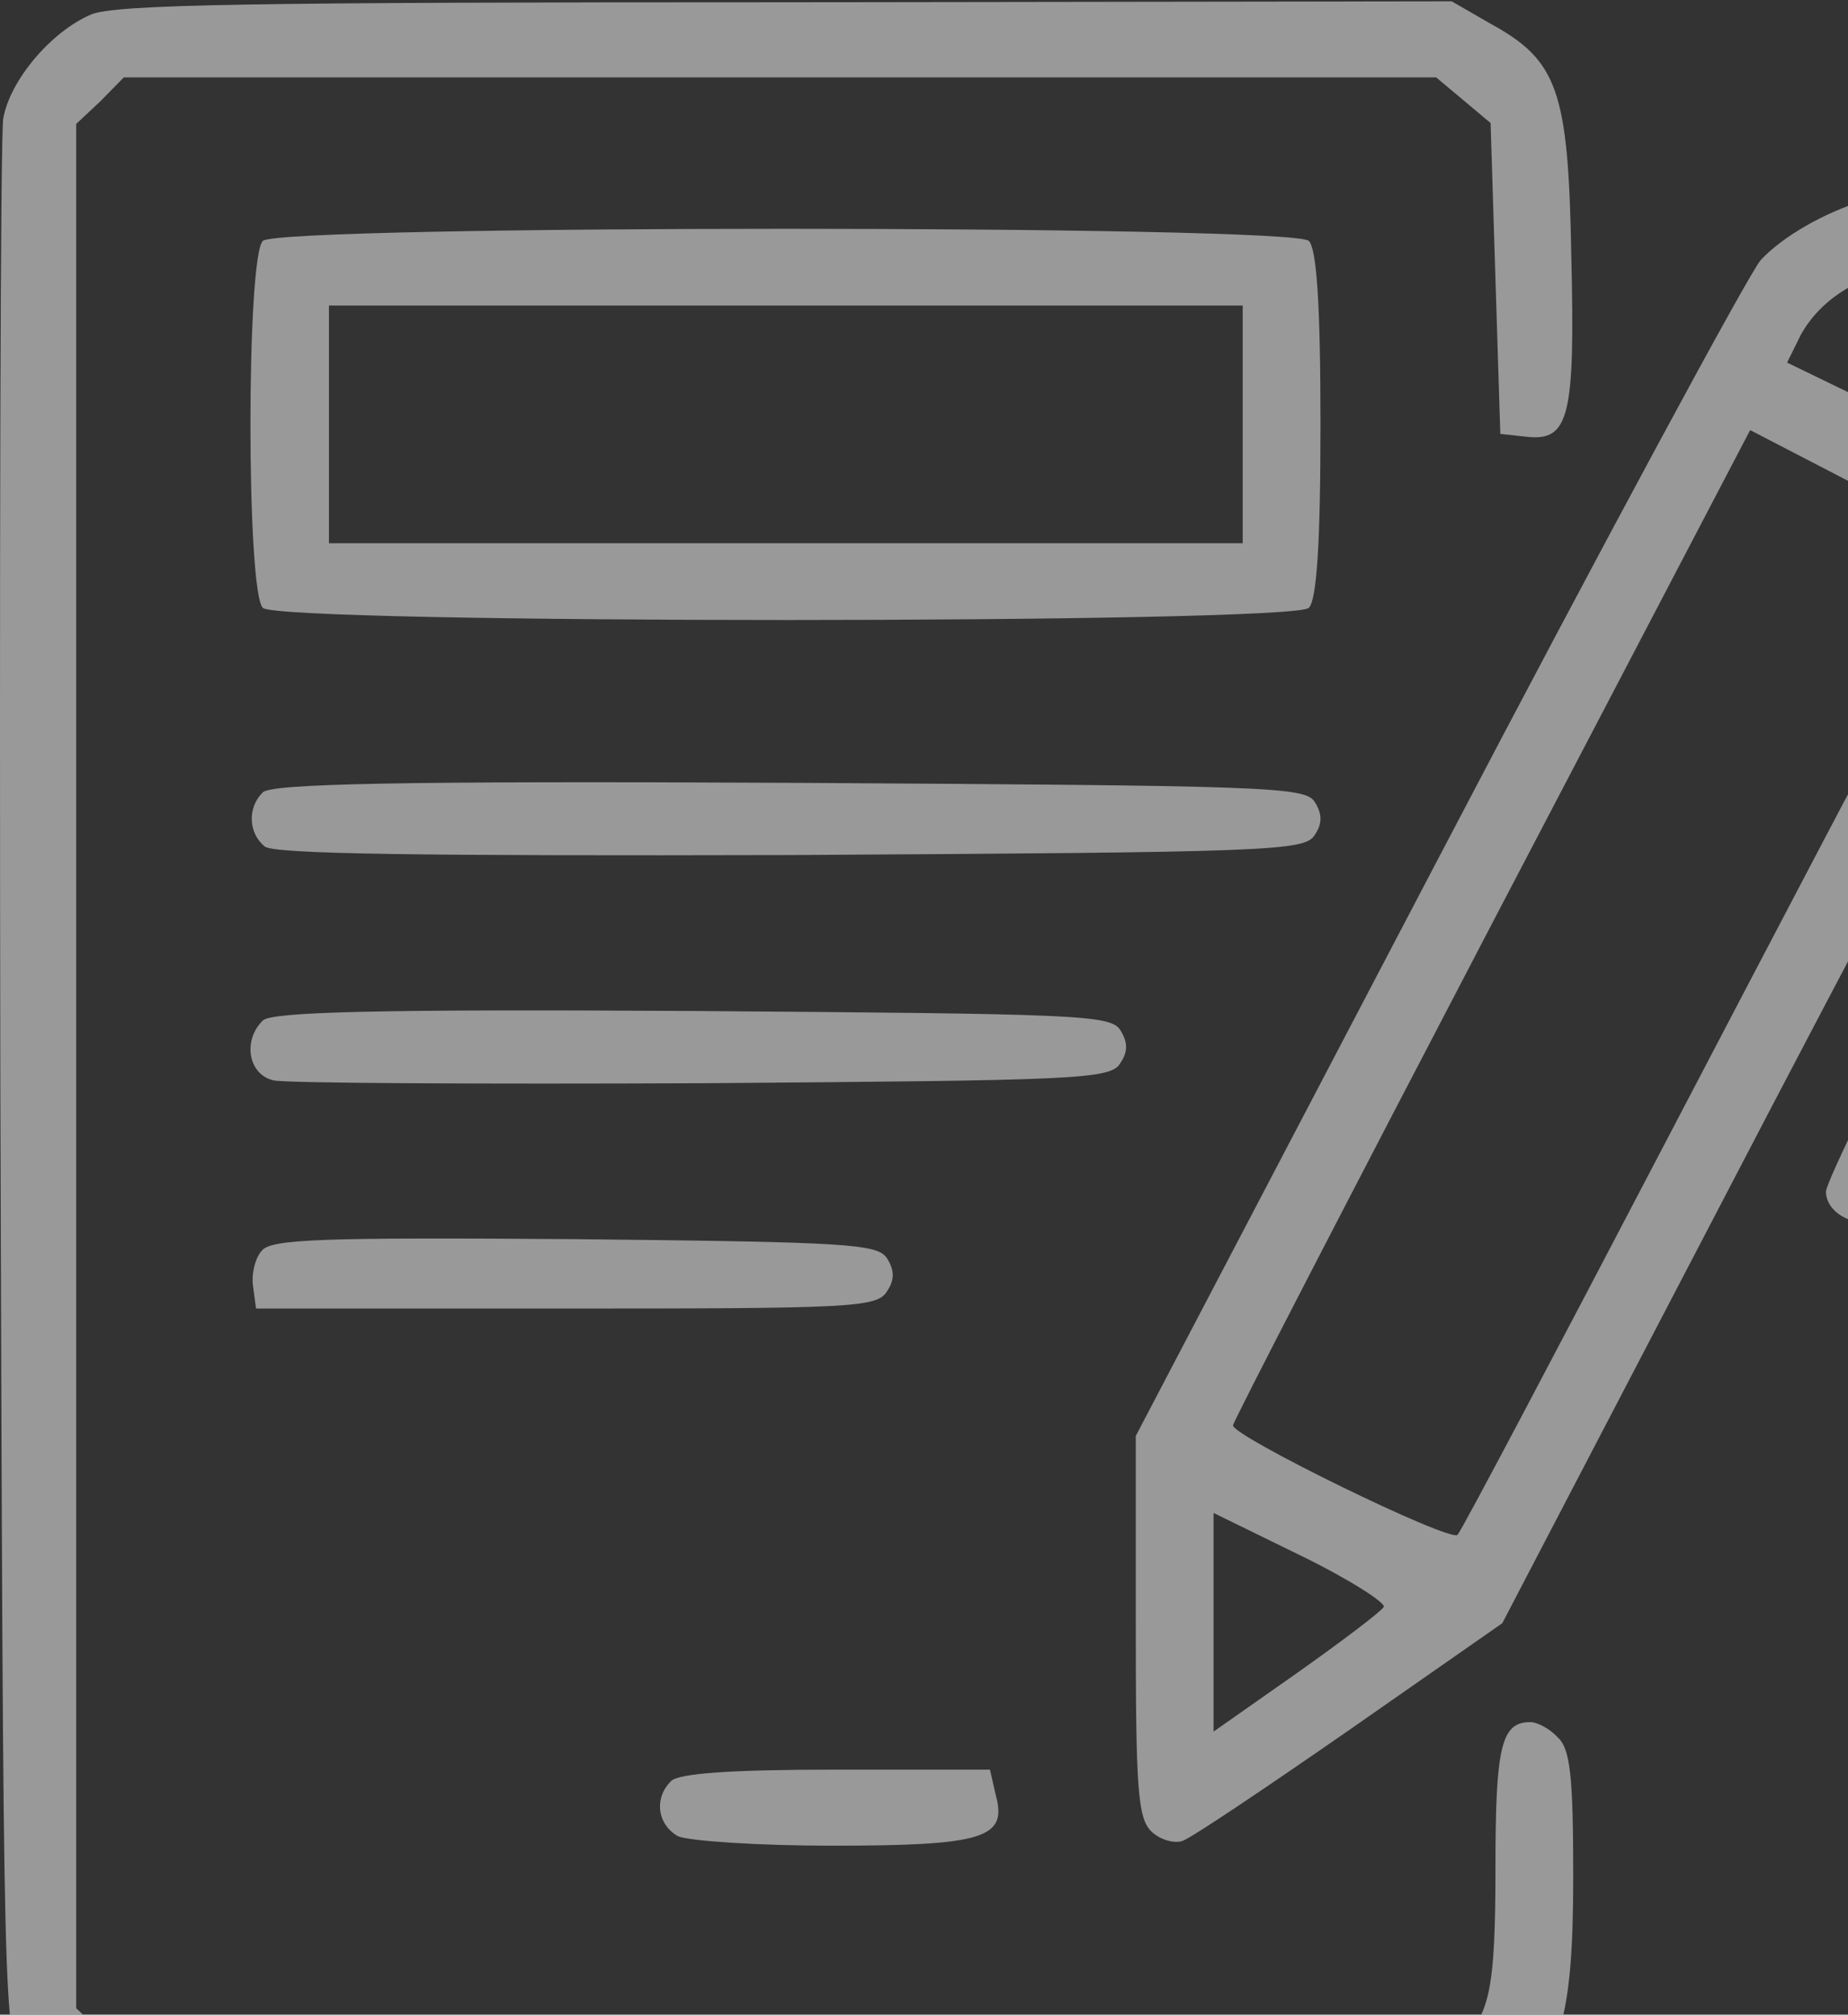 <svg width="334" height="364" viewBox="0 0 334 364" fill="none" xmlns="http://www.w3.org/2000/svg">
<rect x="0" y="0" width="334" height="364" fill="#333333" stroke="none"/>
<g opacity="0.5">
<path d="M16.405 2.645C9.202 5.737 1.823 14.497 0.593 21.368C0.066 24.46 -0.11 103.473 0.066 197.258C0.593 366.964 0.593 367.651 4.283 372.461C6.215 375.037 10.607 378.988 13.77 381.221L19.744 385L142.729 384.656L265.891 384.141L271.864 380.019C281.879 372.976 284.338 365.075 284.338 339.138C284.338 320.931 283.811 315.949 281.527 313.888C280.122 312.342 277.838 311.14 276.608 311.14C271.337 311.14 270.283 315.434 270.283 337.42C270.283 359.578 269.229 364.731 263.431 369.026C261.322 370.572 232.333 371.087 141.499 371.259H22.379L18.162 366.964L13.77 362.842V192.62V22.398L18.162 18.276L22.379 13.982H140.972H259.566L264.485 18.104L269.404 22.227L270.283 50.397L271.161 78.395L275.905 78.91C283.636 79.769 284.69 75.303 283.987 46.102C283.46 16.215 281.527 10.89 269.229 4.191L262.377 0.24L142.026 0.412C45.922 0.412 20.622 0.756 16.405 2.645Z" fill="white"/>
<path d="M337.047 36.14C329.492 38.545 322.288 42.667 318.247 46.961C316.315 49.023 289.961 97.805 259.917 155.175L205.276 259.438V293.791C205.276 323.164 205.628 328.488 208.087 330.893C209.669 332.439 212.304 333.126 213.71 332.611C215.291 332.096 228.819 322.992 243.929 312.514L271.513 293.276L320.18 200.006C347.061 148.648 369.726 106.393 370.604 105.878C372.712 104.503 379.213 111.374 379.213 114.981C379.213 116.699 368.144 139.2 354.616 165.137C341.088 191.074 330.019 213.576 330.019 215.294C330.019 218.901 334.587 221.649 338.804 220.618C342.669 219.588 391.336 127.177 392.742 118.417C393.971 110.172 390.809 102.614 383.43 96.774L377.632 91.964L380.267 84.407C386.417 67.402 379.389 48.507 363.928 40.09C356.022 35.796 343.723 34.079 337.047 36.14ZM355.67 51.771C366.915 57.267 371.131 68.26 366.739 80.628L364.806 85.953L343.899 75.647L322.991 65.512L325.451 60.531C329.14 53.832 336.695 49.194 345.656 48.507C347.061 48.507 351.629 49.881 355.67 51.771ZM347.588 117.901C341.966 128.207 321.059 168.057 301.029 206.362C281 244.666 264.134 276.615 263.431 277.302C262.025 278.676 223.021 259.61 222.846 257.548C222.846 256.861 243.929 216.152 269.58 167.027L316.315 77.708L336.871 88.357L357.603 99.007L347.588 117.901ZM250.078 290.356C249.551 291.215 242.523 296.54 234.266 302.38L219.332 312.858V293.104V273.351L235.144 281.081C243.929 285.375 250.605 289.669 250.078 290.356Z" fill="white"/>
<path d="M47.504 43.526C44.517 46.446 44.517 106.908 47.504 109.828C50.491 112.748 233.563 112.748 236.55 109.828C237.956 108.454 238.659 98.491 238.659 76.677C238.659 54.862 237.956 44.9 236.55 43.526C233.563 40.606 50.491 40.606 47.504 43.526ZM224.603 76.677V98.148H142.027H59.451V76.677V55.206H142.027H224.603V76.677Z" fill="white"/>
<path d="M47.504 143.151C44.693 145.899 44.869 150.537 47.855 152.942C49.437 154.316 75.966 154.66 142.906 154.488C228.996 153.972 235.848 153.801 237.605 150.881C239.01 148.819 239.01 147.102 237.605 144.869C235.848 142.12 228.996 141.949 142.554 141.433C71.75 141.09 49.085 141.605 47.504 143.151Z" fill="white"/>
<path d="M47.504 184.375C43.815 187.982 44.869 194.166 49.437 195.197C51.545 195.712 86.508 195.884 126.918 195.712C194.735 195.197 200.709 195.025 202.466 192.105C203.872 190.044 203.872 188.326 202.466 186.093C200.709 183.345 194.735 183.173 125.161 182.658C67.885 182.314 49.085 182.829 47.504 184.375Z" fill="white"/>
<path d="M47.328 225.943C46.098 227.317 45.395 230.238 45.747 232.47L46.274 236.421H102.32C153.798 236.421 158.542 236.249 160.299 233.329C161.705 231.268 161.705 229.55 160.299 227.317C158.542 224.741 153.447 224.397 103.901 223.882C57.87 223.539 49.085 223.882 47.328 225.943Z" fill="white"/>
<path d="M121.294 321.79C118.132 324.881 118.835 329.691 122.524 331.752C124.457 332.611 136.931 333.47 150.284 333.47C177.868 333.47 182.084 332.096 179.976 324.366L178.922 319.728H151.162C131.836 319.728 122.7 320.415 121.294 321.79Z" fill="white"/>
</g>
</svg>
